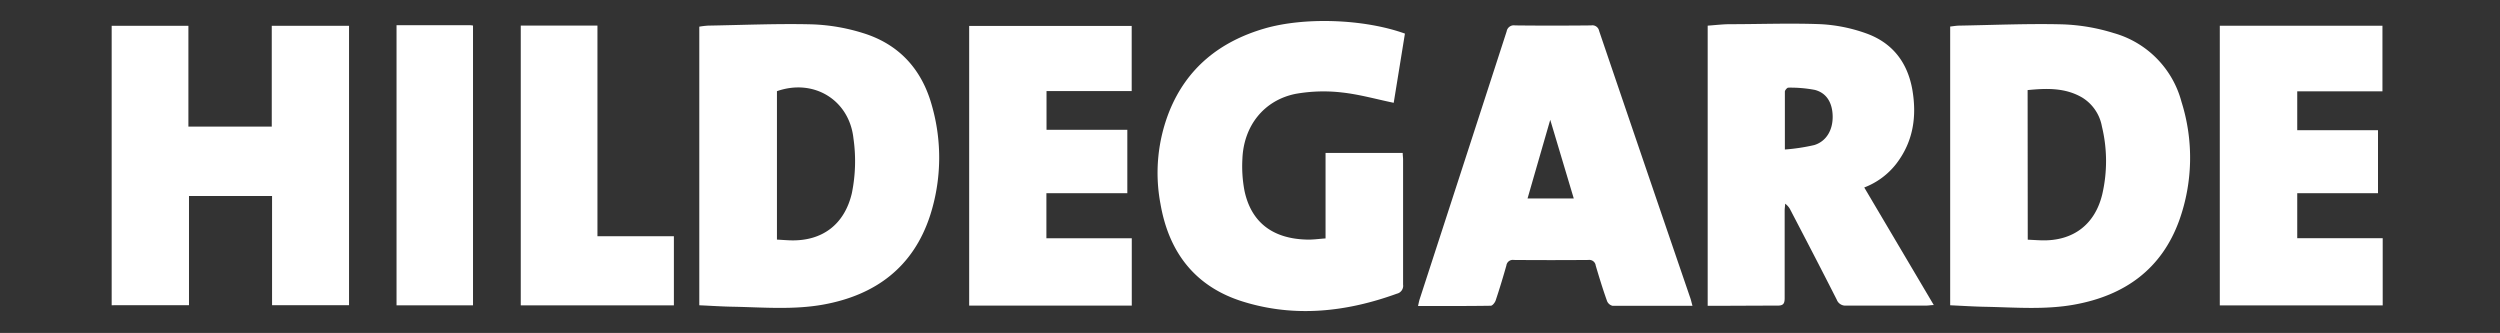 <svg xmlns="http://www.w3.org/2000/svg" viewBox="0 0 595.28 79.28"><rect x="0" y="0" width="595.28" height="79.28" fill="#333333" stroke="none"/><defs><style>.cls-1{fill:none;}.cls-2{fill:#fff;}</style></defs><g id="Calque_2" data-name="Calque 2"><g id="Calque_1-2" data-name="Calque 1"><path class="cls-1" d="M0,79.28V0H595.28V79.28Zm464.36-6.59c2.9.13,5.63.3,8.36.36,7.09.14,14.22.75,21.26-.53,11.91-2.17,20.74-8.43,24.94-20.09a44.27,44.27,0,0,0,.52-28.18A23.18,23.18,0,0,0,503.32,7.88,46.05,46.05,0,0,0,491.17,5.8c-8.21-.21-16.43.16-24.65.3-.71,0-1.41.14-2.16.22Zm-297.85,0c2.79.12,5.51.29,8.23.35,7.09.15,14.21.75,21.25-.51,12.5-2.24,21.45-8.93,25.47-21.25A45,45,0,0,0,221.83,25C219.46,16.4,214,10.48,205.42,7.86a45.67,45.67,0,0,0-12-2.06c-8.27-.21-16.55.16-24.82.3a19.53,19.53,0,0,0-2.11.25Zm-139.92,0H45v-26H64.78v26H83.11V6.16H64.71v24H44.86v-24H26.59Zm380,.14c5.68,0,11.15,0,16.62,0,1.43,0,1.78-.44,1.77-1.81-.06-6.94,0-13.88,0-20.83,0-.54.07-1.08.11-1.63a3.91,3.91,0,0,1,1.29,1.55c3.66,7.09,7.35,14.18,11,21.3a2.19,2.19,0,0,0,2.31,1.41c6.37,0,12.75,0,19.13,0,.47,0,.94-.07,1.67-.12l-16.56-28A17.59,17.59,0,0,0,451.53,39c4-5.27,4.92-11.23,3.82-17.64-1.15-6.65-4.88-11.28-11.18-13.47a37.81,37.81,0,0,0-10.6-2.12c-7.26-.31-14.54-.08-21.81,0-1.71,0-3.42.23-5.14.35Zm-91-16c-1.73.12-3.22.35-4.71.3-8-.27-13.06-4.22-14.61-11.7a31.36,31.36,0,0,1-.48-7.5c.3-7.84,5.1-14,12.66-15.49a38.12,38.12,0,0,1,11.14-.32c4.06.41,8,1.58,12.23,2.45.87-5.36,1.78-10.94,2.67-16.48-9.73-3.53-24-4-33.58-1.2-10.49,3.11-18.35,9.36-22.52,19.68a39.71,39.71,0,0,0-2.1,22.08c2,11.58,8.32,19.72,19.65,23.23,12.36,3.84,24.6,2.46,36.63-1.89a1.93,1.93,0,0,0,1.48-2.18c0-9.91,0-19.82,0-29.73,0-.54-.06-1.07-.09-1.6H315.63Zm87.35,16c-.19-.72-.29-1.2-.44-1.66q-10.91-31.9-21.79-63.83A1.64,1.64,0,0,0,378.85,6c-6,0-12.08.06-18.12,0a1.73,1.73,0,0,0-2,1.43Q348.4,39.35,338,71.25c-.14.45-.22.92-.37,1.56,5.92,0,11.62,0,17.32-.06.41,0,1-.76,1.17-1.27.92-2.75,1.76-5.53,2.55-8.32a1.53,1.53,0,0,1,1.75-1.31q8.9.07,17.79,0a1.53,1.53,0,0,1,1.73,1.34c.84,2.83,1.73,5.66,2.7,8.45a1.89,1.89,0,0,0,1.28,1.12C390.18,72.84,396.44,72.81,403,72.81ZM547,46h19.31V31H547V21.74h20.25V6.12H528.56V72.7h38.75v-16H547ZM269.49,72.76v-16H249.16V46h19.27V30.9H249.19V21.68h20.28V6.17h-38.7V72.76ZM124,6.09V72.71h36.46V56.25h-18.2V6.09ZM94.42,6V72.7h18.21V6.12c-.39,0-.66-.08-.94-.08Z"></path><path class="cls-2" d="M464.36,72.69V6.32c.75-.08,1.45-.21,2.16-.22,8.22-.14,16.44-.51,24.65-.3a46.05,46.05,0,0,1,12.15,2.08,23.18,23.18,0,0,1,16.12,16.37,44.27,44.27,0,0,1-.52,28.18c-4.2,11.66-13,17.92-24.94,20.09-7,1.28-14.17.67-21.26.53C470,73,467.26,72.82,464.36,72.69Zm18.47-15.62c1.26.06,2.32.13,3.37.16,7.42.17,12.64-3.74,14.38-11a35,35,0,0,0-.09-16.12,10.19,10.19,0,0,0-4.69-6.88c-4.07-2.38-8.49-2.22-13-1.78Z"></path><path class="cls-2" d="M166.51,72.69V6.35a19.53,19.53,0,0,1,2.11-.25c8.27-.14,16.55-.51,24.82-.3a45.67,45.67,0,0,1,12,2.06c8.54,2.62,14,8.54,16.41,17.13a45,45,0,0,1-.37,26.29c-4,12.32-13,19-25.47,21.25-7,1.26-14.16.66-21.25.51C172,73,169.3,72.81,166.51,72.69ZM185,57.05c1.14.06,2.19.15,3.24.18,7.57.21,12.82-3.79,14.58-11.15a38.14,38.14,0,0,0,.39-13.18c-1-9.08-9.43-14.27-18.21-11.19Z"></path><path class="cls-2" d="M26.59,72.68V6.15H44.86v24H64.71v-24h18.4V72.67H64.78v-26H45v26Z"></path><path class="cls-2" d="M406.62,72.82V6.11c1.72-.12,3.43-.33,5.14-.35,7.27,0,14.55-.28,21.81,0a37.81,37.81,0,0,1,10.6,2.12c6.3,2.19,10,6.82,11.18,13.47,1.1,6.41.22,12.37-3.82,17.64a17.59,17.59,0,0,1-7.63,5.65l16.56,28c-.73,0-1.2.12-1.67.12-6.38,0-12.76,0-19.13,0a2.19,2.19,0,0,1-2.31-1.41c-3.61-7.12-7.3-14.21-11-21.3a3.91,3.91,0,0,0-1.29-1.55c0,.55-.11,1.09-.11,1.63,0,6.95,0,13.89,0,20.83,0,1.37-.34,1.83-1.77,1.81C417.77,72.77,412.3,72.82,406.62,72.82ZM425,35.6a46.31,46.31,0,0,0,7-1.06c2.91-.9,4.43-3.62,4.38-6.85s-1.46-5.58-4.28-6.29a31.31,31.31,0,0,0-6.29-.53c-.27,0-.8.61-.81.94C425,26.22,425,30.64,425,35.6Z"></path><path class="cls-2" d="M315.63,56.77V36.42H334c0,.53.09,1.06.09,1.6,0,9.91,0,19.82,0,29.73a1.93,1.93,0,0,1-1.48,2.18c-12,4.35-24.27,5.73-36.63,1.89-11.33-3.51-17.64-11.65-19.65-23.23a39.71,39.71,0,0,1,2.1-22.08c4.17-10.32,12-16.57,22.52-19.68C310.55,4,324.8,4.5,334.53,8c-.89,5.54-1.8,11.12-2.67,16.48-4.19-.87-8.17-2-12.23-2.45a38.12,38.12,0,0,0-11.14.32c-7.56,1.53-12.36,7.65-12.66,15.49a31.36,31.36,0,0,0,.48,7.5c1.55,7.48,6.59,11.43,14.61,11.7C312.41,57.12,313.9,56.89,315.63,56.77Z"></path><path class="cls-2" d="M403,72.81c-6.54,0-12.8,0-19.06,0a1.89,1.89,0,0,1-1.28-1.12c-1-2.79-1.86-5.62-2.7-8.45a1.53,1.53,0,0,0-1.73-1.34q-8.9.07-17.79,0a1.53,1.53,0,0,0-1.75,1.31c-.79,2.79-1.63,5.57-2.55,8.32-.17.51-.76,1.27-1.17,1.27-5.7.09-11.4.06-17.32.06.15-.64.23-1.11.37-1.56q10.38-31.9,20.73-63.82a1.73,1.73,0,0,1,2-1.43c6,.07,12.08.06,18.12,0a1.64,1.64,0,0,1,1.9,1.31q10.86,31.93,21.79,63.83C402.69,71.61,402.79,72.09,403,72.81ZM369.13,28.53c-1.73,6-3.57,12.36-5.4,18.72h11Z"></path><path class="cls-2" d="M547,46V56.72h20.35v16H528.56V6.12h38.73V21.74H547V31h19.23V46Z"></path><path class="cls-2" d="M269.49,72.76H230.77V6.17h38.7V21.68H249.19V30.9h19.24V46H249.16V56.74h20.33Z"></path><path class="cls-2" d="M124,6.09h18.26V56.25h18.2V72.71H124Z"></path><path class="cls-2" d="M94.42,6h17.27c.28,0,.55,0,.94.08V72.7H94.42Z"></path><path class="cls-1" d="M482.83,57.07V21.48c4.48-.44,8.9-.6,13,1.78a10.19,10.19,0,0,1,4.69,6.88,35,35,0,0,1,.09,16.12c-1.74,7.23-7,11.14-14.38,11C485.15,57.2,484.09,57.13,482.83,57.07Z"></path><path class="cls-1" d="M185,57.05V21.71c8.78-3.08,17.18,2.11,18.21,11.19a38.14,38.14,0,0,1-.39,13.18c-1.76,7.36-7,11.36-14.58,11.15C187.15,57.2,186.1,57.11,185,57.05Z"></path><path class="cls-1" d="M425,35.6c0-5,0-9.38,0-13.79,0-.33.54-.95.81-.94a31.31,31.31,0,0,1,6.29.53c2.82.71,4.22,3.08,4.28,6.29s-1.47,5.95-4.38,6.85A46.31,46.31,0,0,1,425,35.6Z"></path><path class="cls-1" d="M369.13,28.53l5.56,18.72h-11C365.56,40.89,367.4,34.51,369.13,28.53Z"></path></g></g></svg>